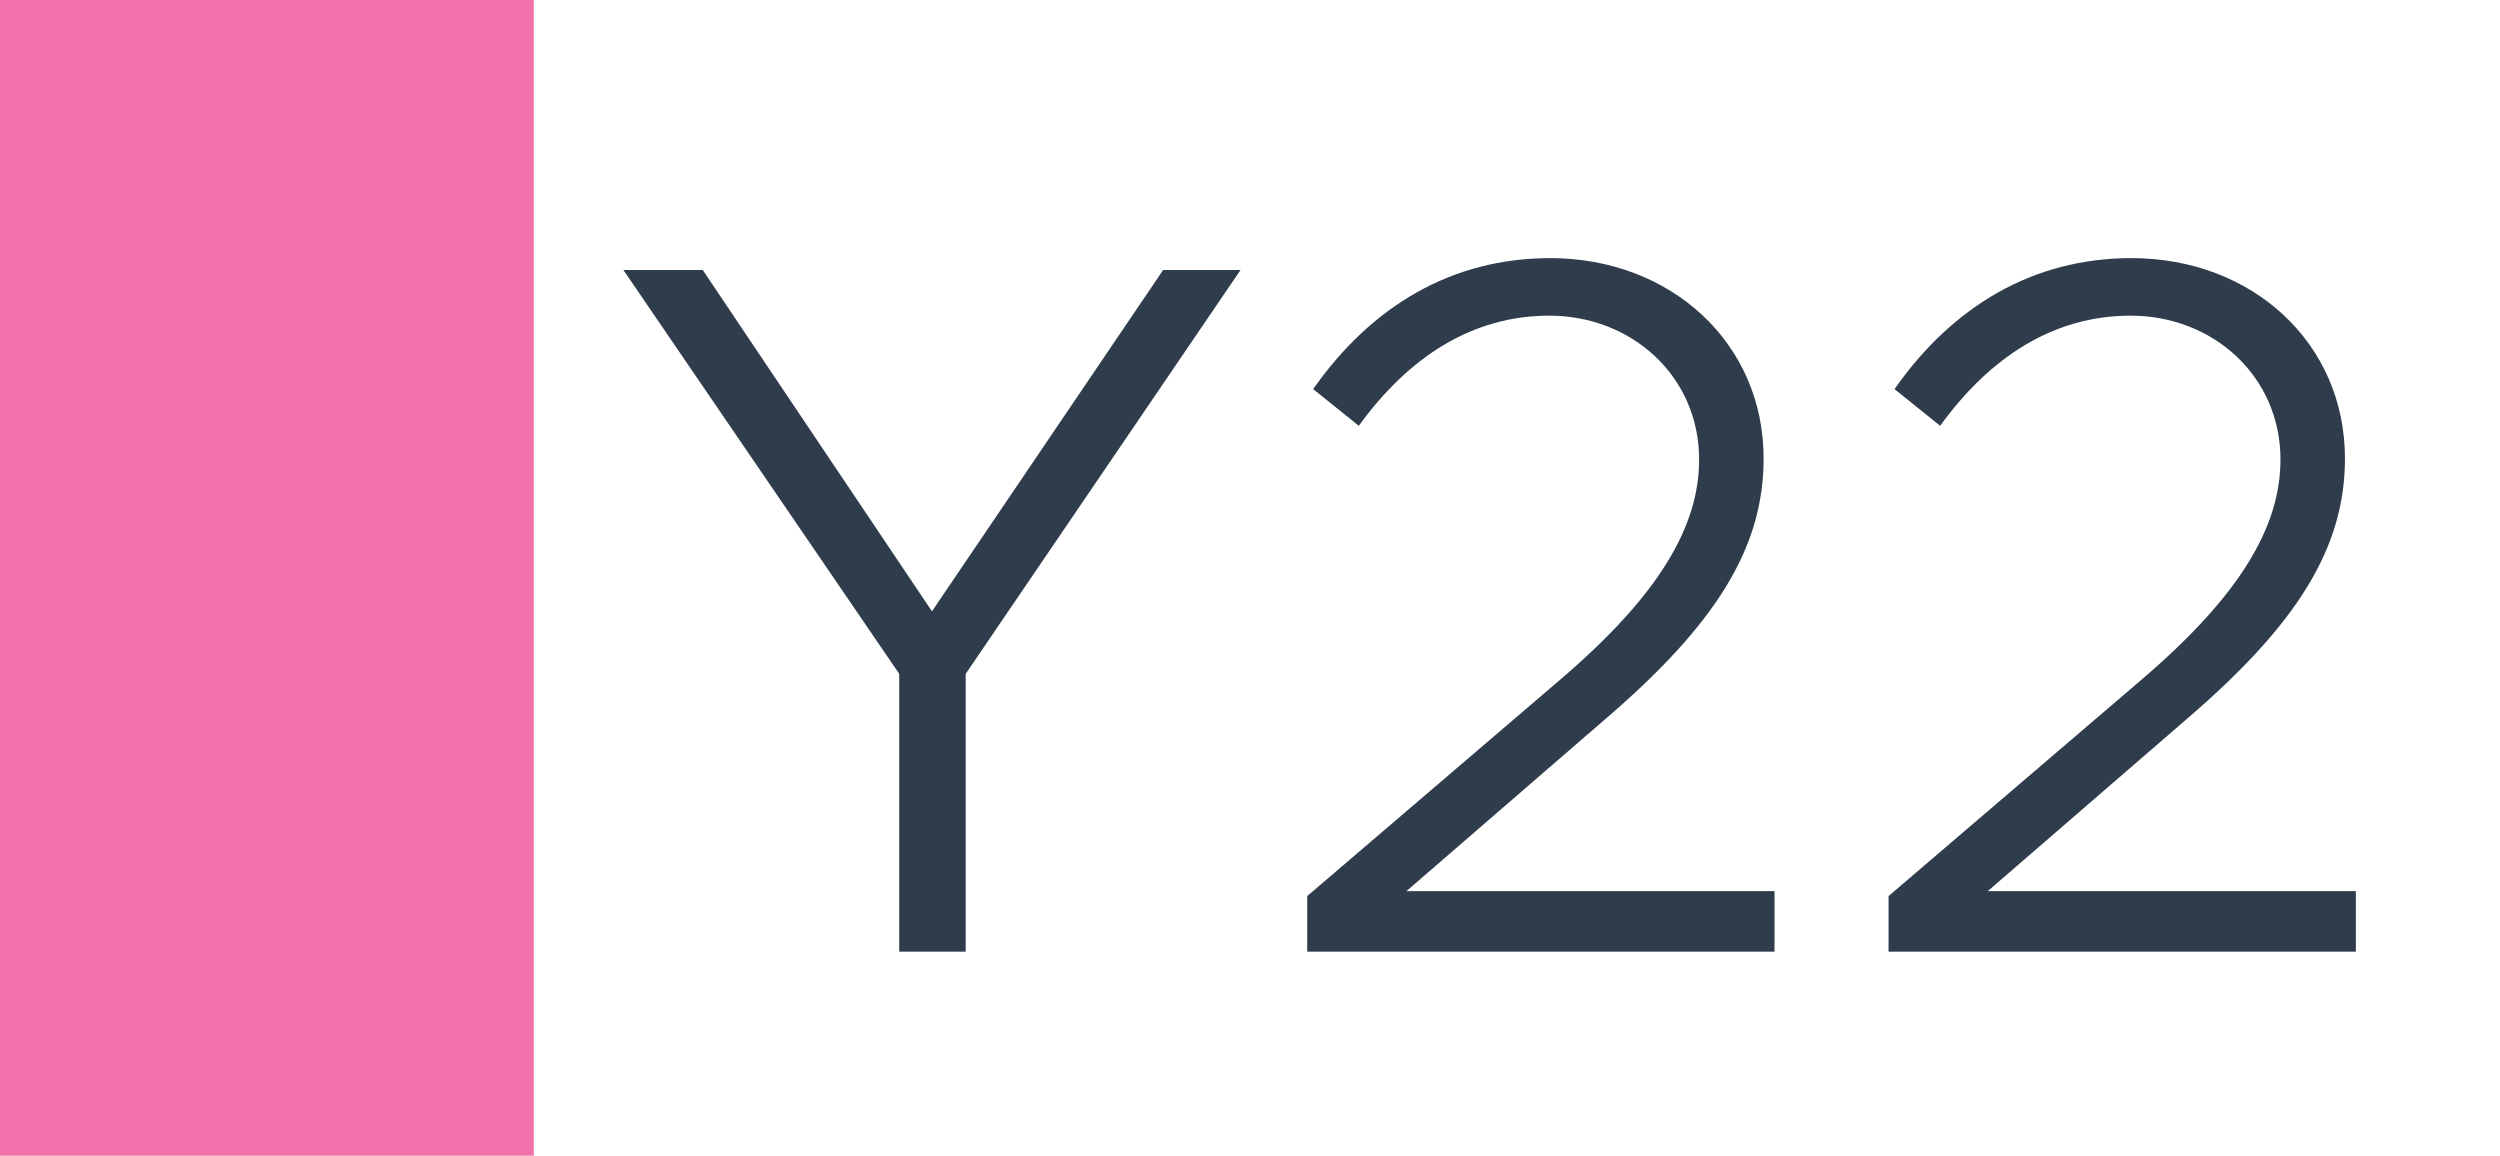 <svg width="1789" height="827" viewBox="0 0 1789 827" fill="none" xmlns="http://www.w3.org/2000/svg">
<rect width="1789" height="827" fill="white"/>
<rect width="382" height="827" fill="#F171AB"/>
<path d="M643.482 681V482.2L446.102 193.23H502.902L666.912 437.47L832.342 193.23H887.722L691.052 482.2V681H643.482ZM935.436 681V641.24L1117.2 485.75C1186.78 426.11 1215.89 377.12 1215.89 328.84C1215.89 269.2 1167.61 225.89 1108.68 225.89C1053.3 225.89 1007.86 255.71 972.356 304.7L939.696 278.43C981.586 218.79 1039.1 184.71 1109.39 184.71C1195.3 184.71 1262.04 245.06 1262.04 328.13C1262.04 392.03 1227.96 446.7 1148.44 514.86L1006.44 637.69H1269.85V681H935.436ZM1351.45 681V641.24L1533.21 485.75C1602.79 426.11 1631.9 377.12 1631.9 328.84C1631.9 269.2 1583.62 225.89 1524.69 225.89C1469.31 225.89 1423.87 255.71 1388.37 304.7L1355.71 278.43C1397.6 218.79 1455.11 184.71 1525.4 184.71C1611.31 184.71 1678.05 245.06 1678.05 328.13C1678.05 392.03 1643.97 446.7 1564.45 514.86L1422.45 637.69H1685.86V681H1351.45Z" fill="#2F3C4C"/>
</svg>
